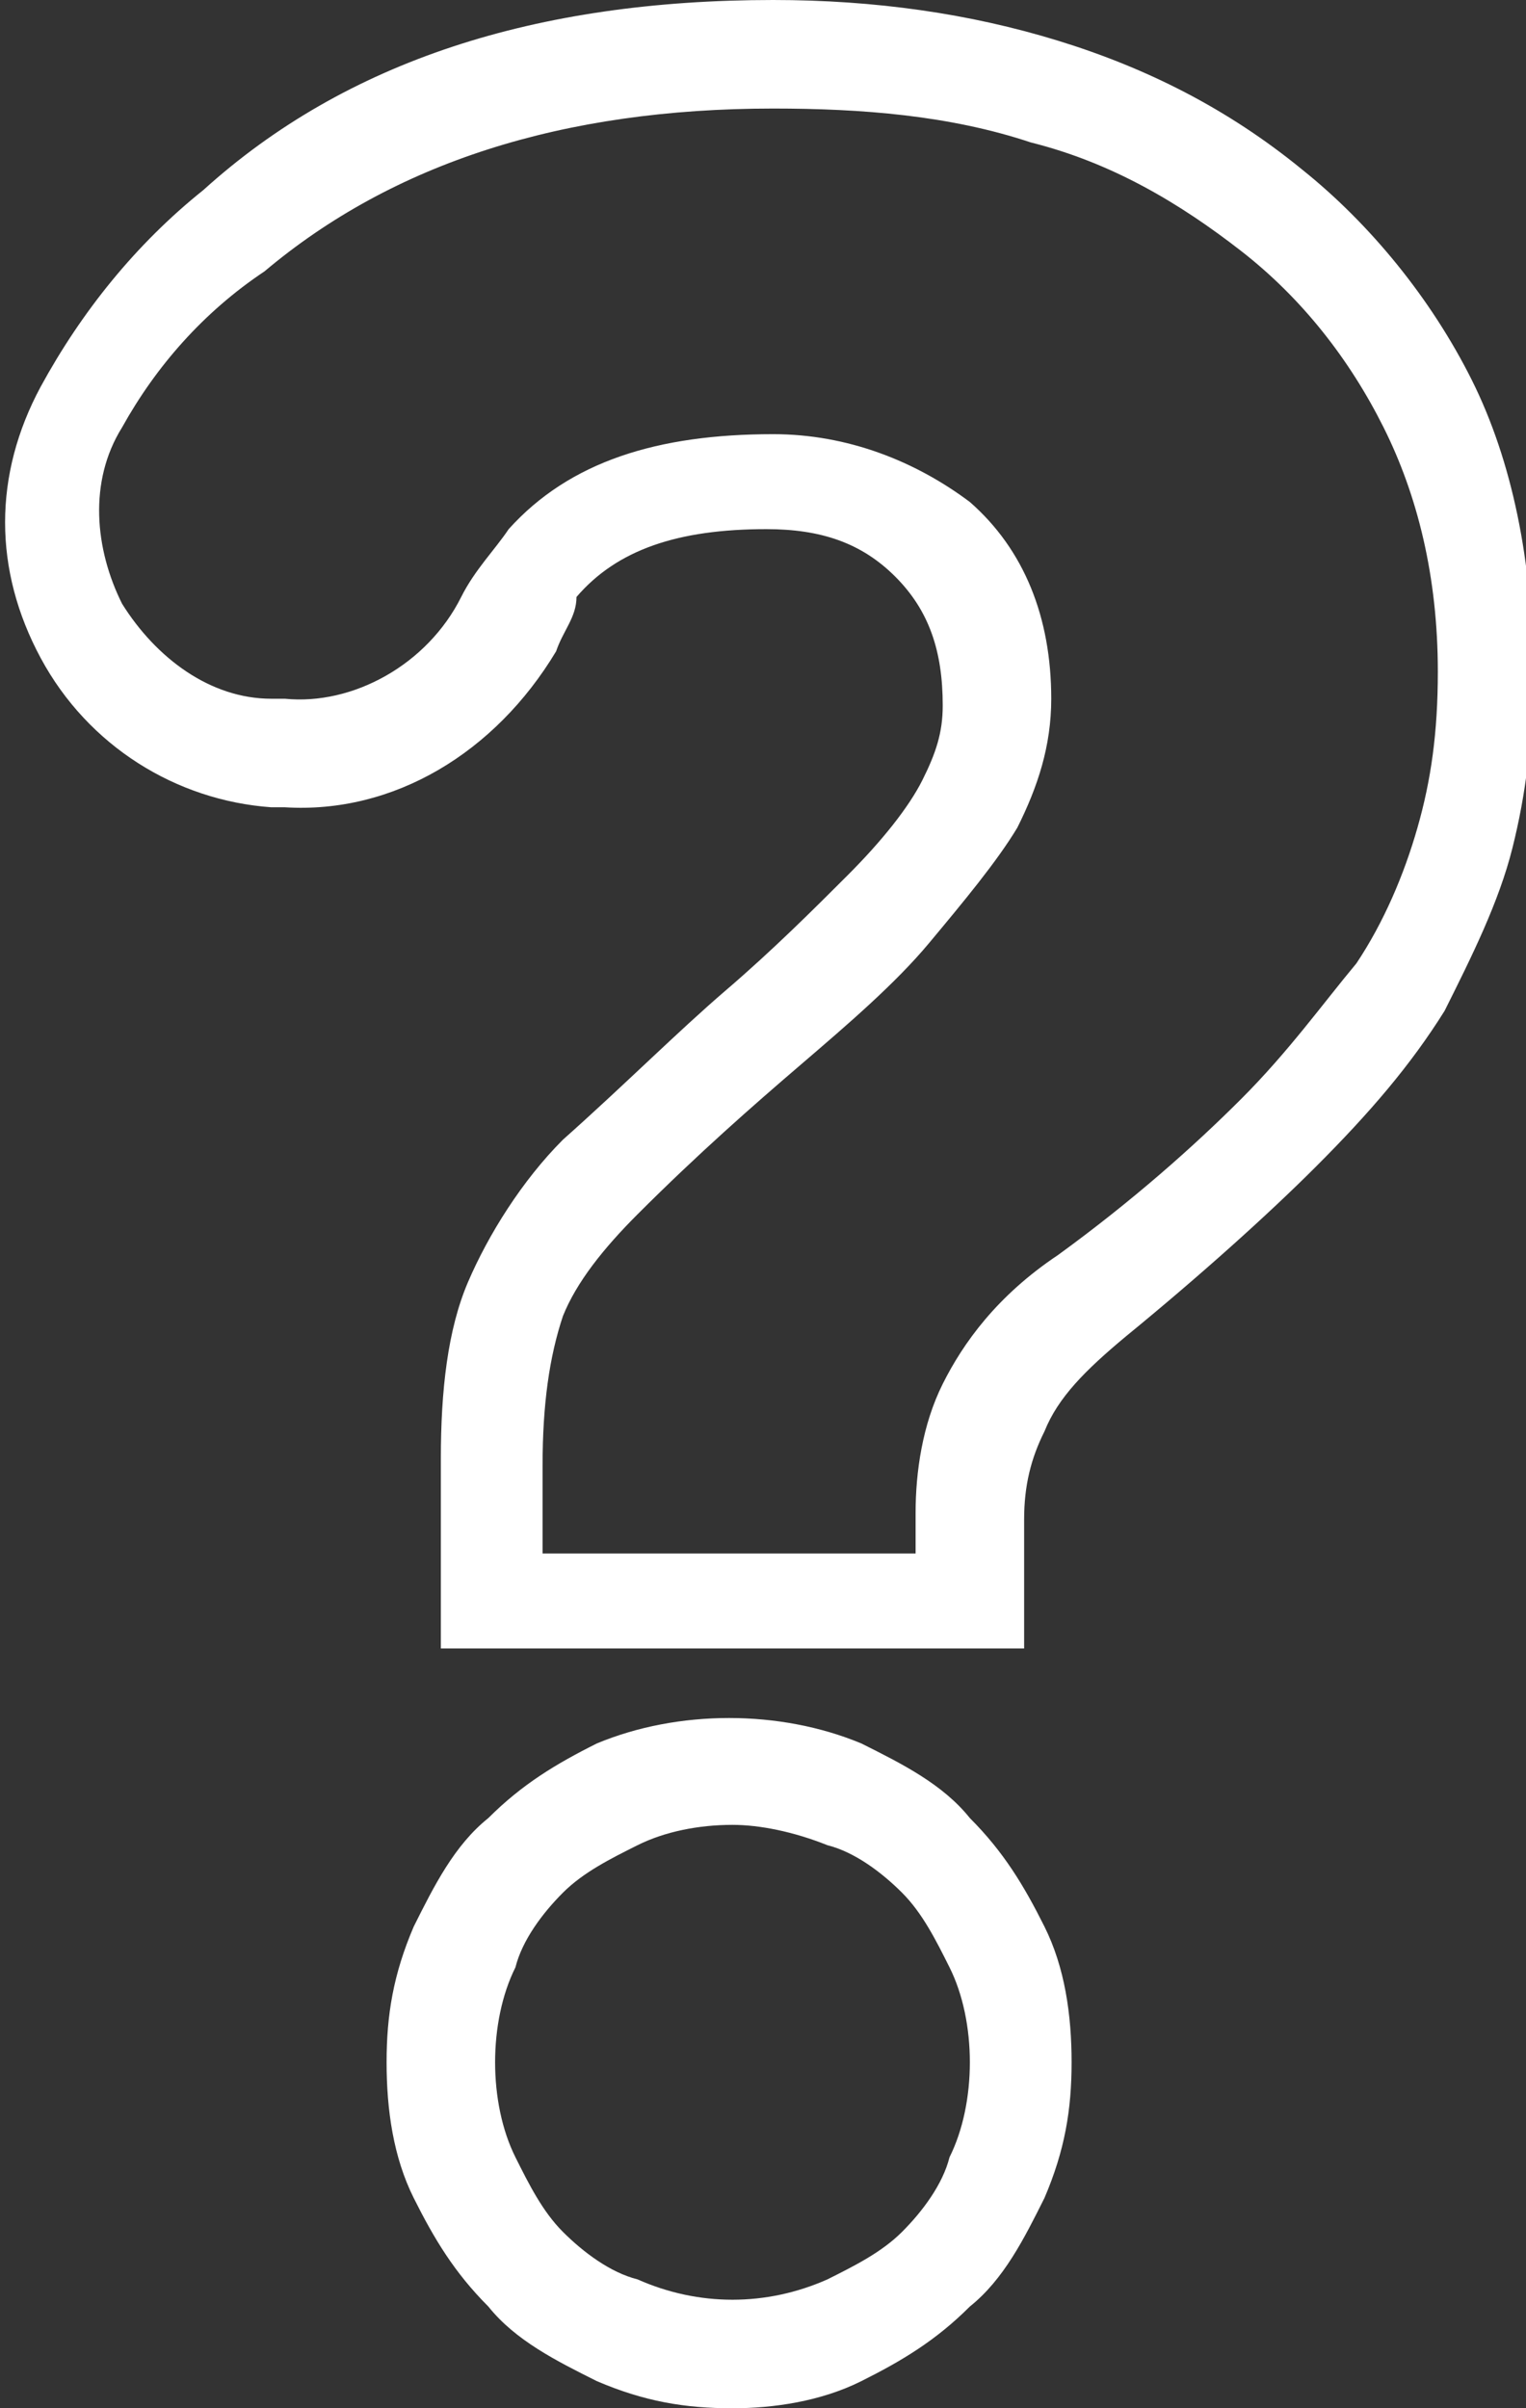 <svg xmlns="http://www.w3.org/2000/svg" width="22.5" height="35.5" xml:space="preserve"><rect width="100%" height="100%" fill="#333333" stroke="none"/><path fill="#FFF" d="M10.8 35.5c-.7 0-1.3-.1-2-.4-.6-.3-1.2-.6-1.6-1.1-.5-.5-.8-1-1.1-1.6-.3-.6-.4-1.3-.4-2s.1-1.3.4-2c.3-.6.6-1.2 1.1-1.6.5-.5 1-.8 1.6-1.1 1.2-.5 2.7-.5 3.9 0 .6.3 1.2.6 1.6 1.1.5.5.8 1 1.1 1.6.3.6.4 1.3.4 2s-.1 1.3-.4 2c-.3.6-.6 1.2-1.1 1.6-.5.5-1 .8-1.6 1.1-.6.3-1.3.4-1.9.4zm0-8.6c-.5 0-1 .1-1.4.3-.4.2-.8.4-1.1.7-.3.3-.6.7-.7 1.1-.2.4-.3.9-.3 1.4 0 .5.1 1 .3 1.4.2.4.4.8.7 1.1.3.3.7.6 1.1.7.9.4 1.9.4 2.8 0 .4-.2.8-.4 1.1-.7.3-.3.6-.7.7-1.1.2-.4.3-.9.3-1.4 0-.5-.1-1-.3-1.4-.2-.4-.4-.8-.7-1.1-.3-.3-.7-.6-1.1-.7-.5-.2-1-.3-1.4-.3zm4.2-2.6H6.5v-2.8c0-1 .1-1.9.4-2.6.3-.7.8-1.5 1.4-2.1.9-.8 1.7-1.6 2.4-2.2.7-.6 1.3-1.2 1.8-1.7s.9-1 1.1-1.4c.2-.4.3-.7.3-1.1 0-.8-.2-1.4-.7-1.9-.5-.5-1.1-.7-1.9-.7-1.3 0-2.2.3-2.8 1 0 .3-.2.5-.3.8-.9 1.5-2.4 2.4-4 2.3H4c-1.4-.1-2.7-.9-3.4-2.2-.7-1.3-.7-2.7 0-4C1.2 4.6 2 3.6 3 2.8 5.1.9 7.9 0 11.4 0c1.5 0 2.9.2 4.2.6 1.3.4 2.5 1 3.6 1.9 1 .8 1.9 1.9 2.5 3.1.6 1.2.9 2.7.9 4.3 0 1-.1 1.8-.3 2.6-.2.8-.6 1.6-1 2.4-.5.8-1.1 1.5-1.9 2.3-.7.7-1.7 1.6-2.8 2.5-.6.5-1 .9-1.2 1.4-.2.4-.3.8-.3 1.3v1.9zm-7-1.4h5.5v-.6c0-.6.1-1.3.4-1.9.3-.6.8-1.3 1.7-1.9 1.1-.8 2-1.6 2.7-2.3.7-.7 1.2-1.4 1.7-2 .4-.6.7-1.3.9-2 .2-.7.3-1.4.3-2.3 0-1.4-.3-2.6-.8-3.6s-1.2-1.9-2.1-2.6c-.9-.7-1.9-1.3-3.1-1.6-1.2-.4-2.5-.5-3.8-.5-3.1 0-5.6.8-7.5 2.4-.9.6-1.6 1.4-2.1 2.3-.5.8-.4 1.8 0 2.6.5.8 1.3 1.4 2.2 1.4h.2c1 .1 2.1-.5 2.6-1.5.2-.4.5-.7.7-1 .9-1 2.2-1.4 3.9-1.4 1.1 0 2.1.4 2.9 1 .8.7 1.2 1.7 1.2 2.9 0 .7-.2 1.3-.5 1.9-.3.5-.8 1.1-1.3 1.7-.5.6-1.2 1.2-1.9 1.8-.7.6-1.5 1.3-2.4 2.2-.5.5-.9 1-1.1 1.5-.2.6-.3 1.3-.3 2.2v1.3z"/></svg>